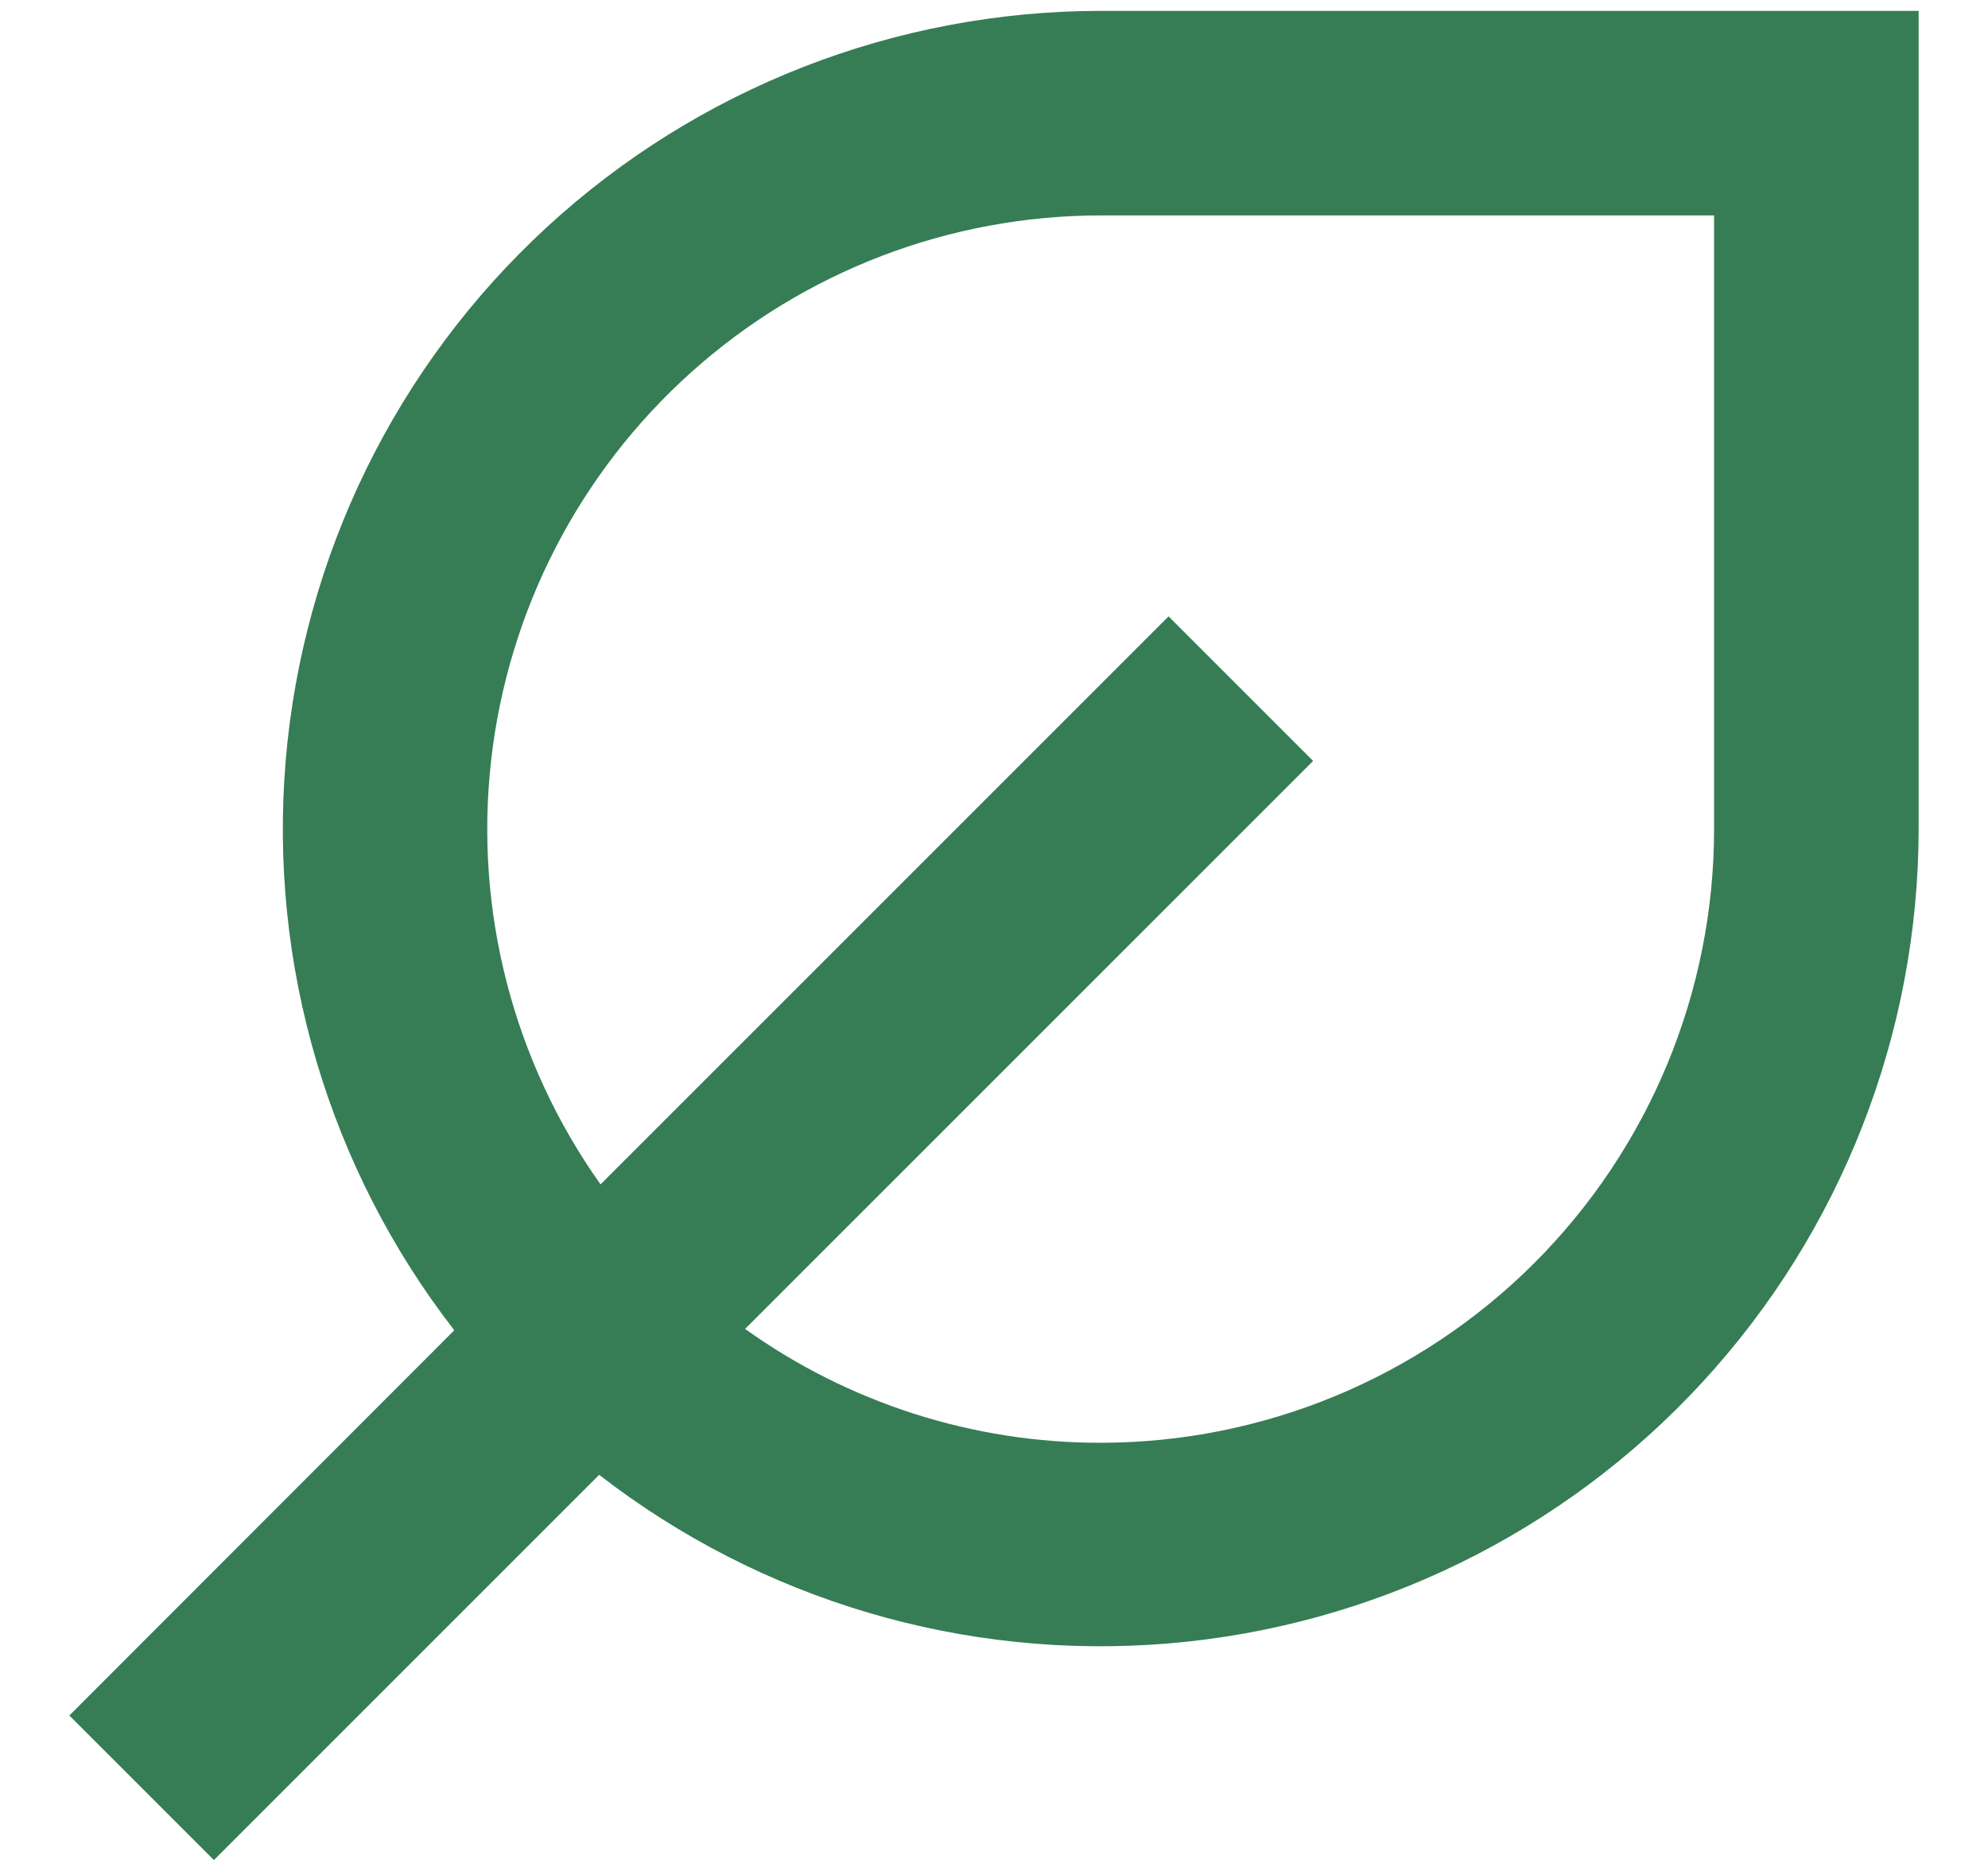 <?xml version="1.0" encoding="UTF-8" standalone="no"?>
<!DOCTYPE svg PUBLIC "-//W3C//DTD SVG 1.1//EN" "http://www.w3.org/Graphics/SVG/1.1/DTD/svg11.dtd">
<svg xmlns="http://www.w3.org/2000/svg" xmlns:xlink="http://www.w3.org/1999/xlink" xmlns:serif="http://www.serif.com/" width="17" height="16" viewBox="0 0 860 800" version="1.1" xml:space="preserve" style="fill-rule:evenodd;clip-rule:evenodd;stroke-linejoin:round;stroke-miterlimit:2;"><rect id="ICONS" x="0" y="0" width="860" height="800" style="fill:none;"/><clipPath id="_clip1"><rect x="0" y="0" width="860" height="800"/></clipPath><g clip-path="url(#_clip1)"><g id="Best-Practice-DKT"><g id="DKT---Landing-Page-V1"><path id="Shape" d="M830,353.985l-0,-353.985l-353.988,0c-88.698,0.077 -174.14,33.455 -239.393,93.518c-65.268,60.063 -105.603,142.442 -113.03,230.828c-7.423,88.386 18.6,176.341 72.93,246.45l-166.519,166.668l62.536,62.536l166.666,-166.668l0,0.005c70.097,54.316 158.026,80.343 246.399,72.931c88.37,-7.413 170.735,-47.724 230.814,-112.963c60.072,-65.234 93.469,-150.641 93.585,-239.321l-0,0.001Zm-353.988,265.489c-55.118,0.024 -108.857,-17.203 -153.688,-49.261l245.723,-245.724l-62.536,-62.536l-245.722,245.724c-37.767,-53.197 -54.623,-118.446 -47.349,-183.285c7.274,-64.836 38.165,-124.731 86.781,-168.242c48.617,-43.513 111.551,-67.596 176.794,-67.659l265.487,0l-0,265.489c-0,70.41 -27.972,137.944 -77.761,187.723c-49.788,49.779 -117.316,77.761 -187.721,77.761l-0.008,0.01Z" style="fill:#367d55;fill-rule:nonzero;"/></g></g></g></svg>
